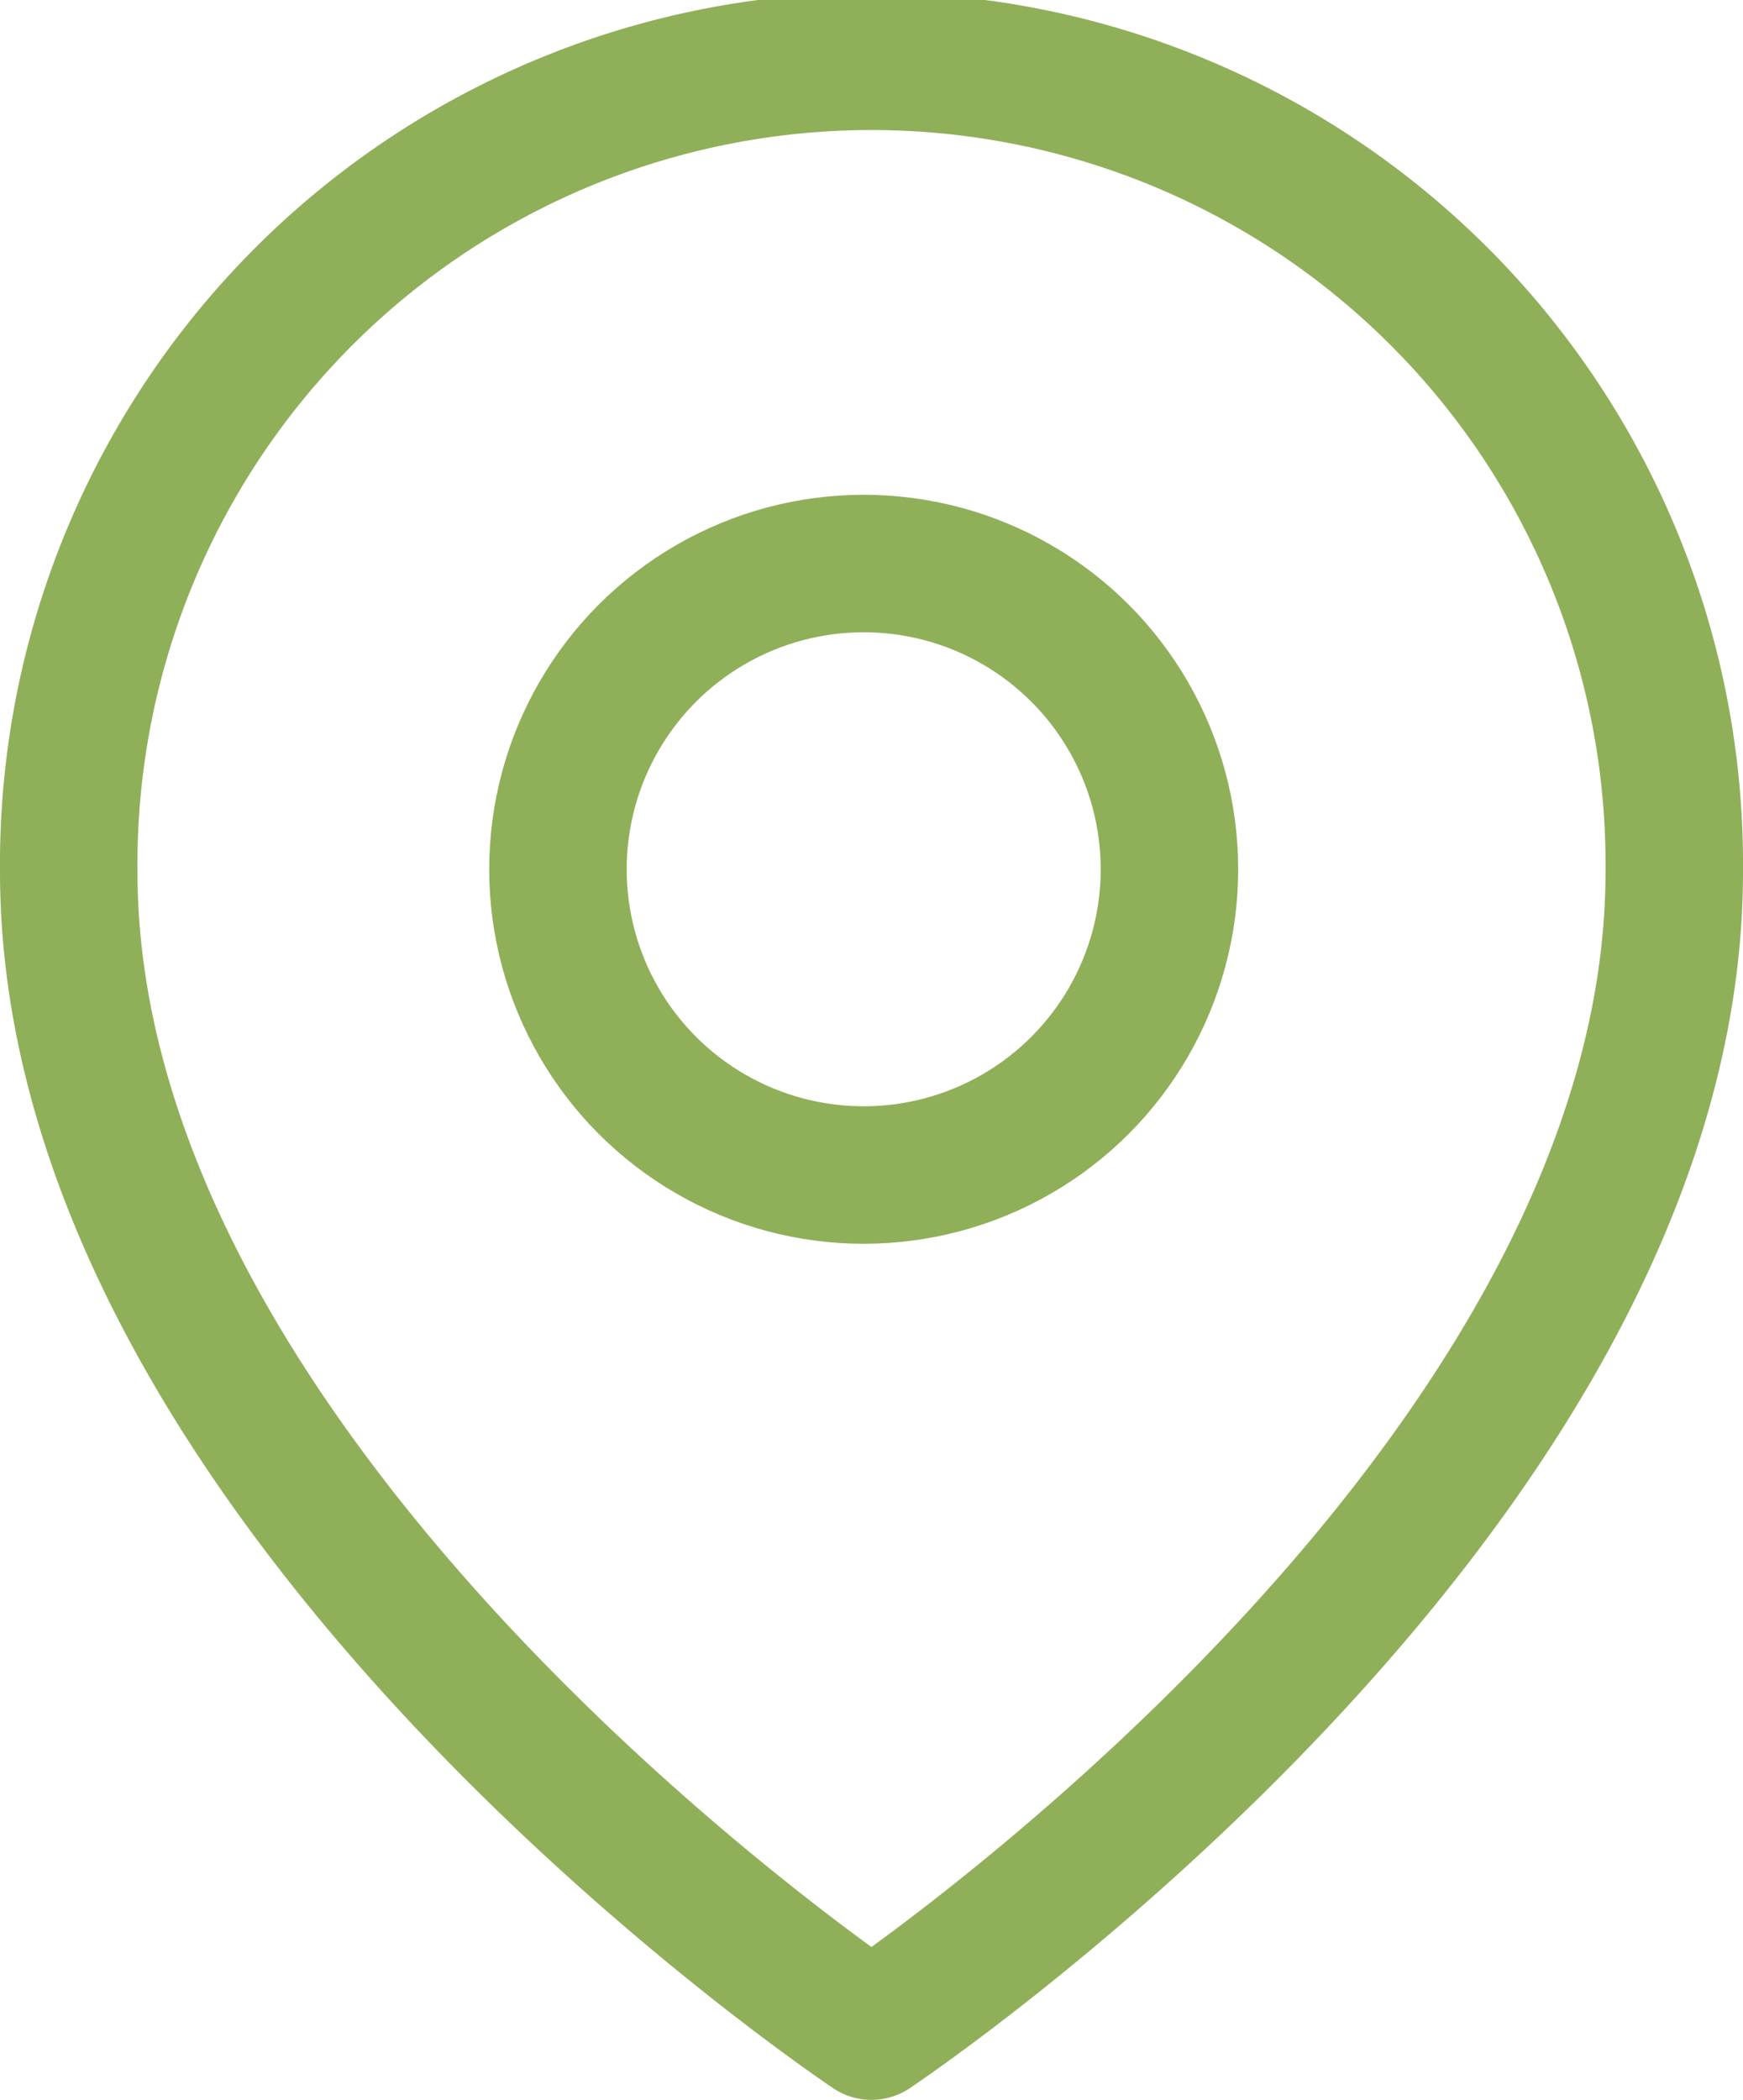 <svg xmlns="http://www.w3.org/2000/svg" width="25.357" height="30.548" viewBox="0 0 25.357 30.548">
  <g id="map" transform="translate(1 1)">
    <path id="Path_27" data-name="Path 27" d="M26.357,12.679c0,9.083-11.679,16.869-11.679,16.869S3,21.762,3,12.679a11.679,11.679,0,1,1,23.357,0Z" transform="translate(-3 -1)" fill="none" stroke="#8fb059" stroke-linecap="round" stroke-linejoin="round" stroke-width="2"/>
    <circle id="Ellipse_17" data-name="Ellipse 17" cx="4.448" cy="4.448" r="4.448" transform="translate(7.117 7.198)" fill="none" stroke="#8fb059" stroke-linecap="round" stroke-linejoin="round" stroke-width="2"/>
  </g>
</svg>
